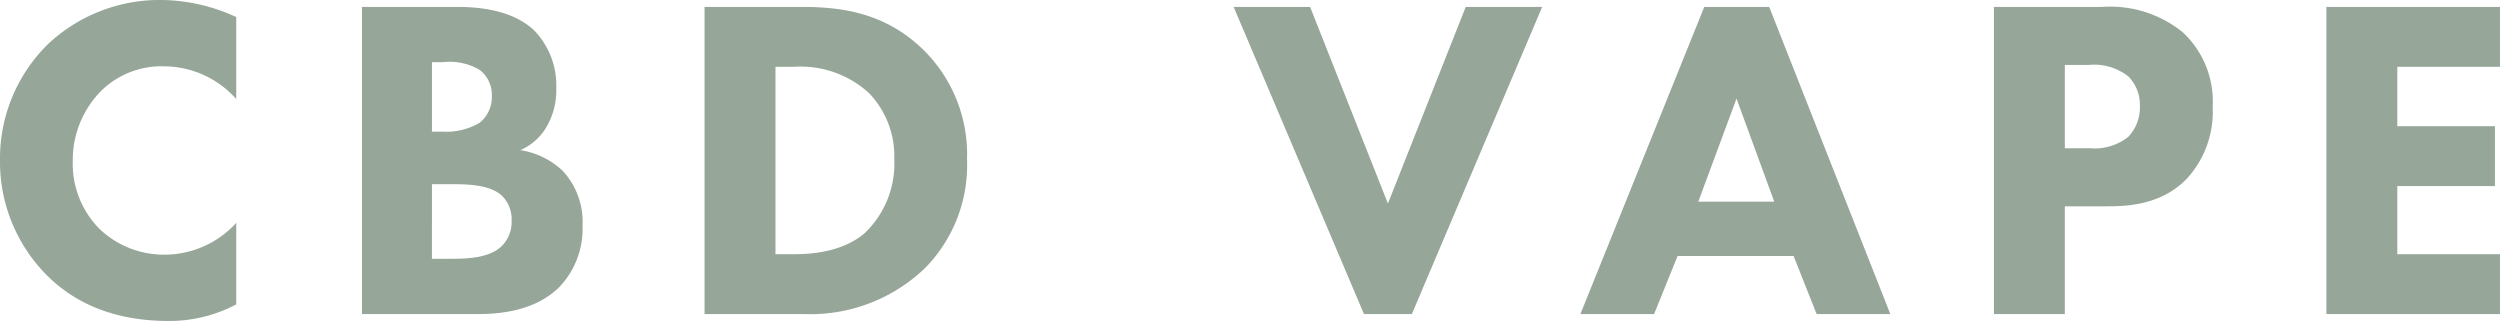 <svg xmlns="http://www.w3.org/2000/svg" width="217.16" height="27.88" viewBox="0 0 217.16 27.88"><path d="M-88.26-7.92a8.414,8.414,0,0,1-6.12,2.76,8.1,8.1,0,0,1-5.76-2.24,8.027,8.027,0,0,1-2.32-5.88,8.545,8.545,0,0,1,2.52-6.16,7.485,7.485,0,0,1,5.44-2.08,8.455,8.455,0,0,1,6.24,2.84V-25.8a15.883,15.883,0,0,0-6.4-1.48,14.162,14.162,0,0,0-9.96,3.84,13.917,13.917,0,0,0-4.16,10.04,13.968,13.968,0,0,0,4.16,10.12C-102.38-1.08-99.06.6-94.14.6A12.4,12.4,0,0,0-88.26-.84Zm10.92-18.76V0H-67.3c1.64,0,4.84-.16,7.04-2.28a7.3,7.3,0,0,0,2.08-5.4,6.511,6.511,0,0,0-1.72-4.76,6.949,6.949,0,0,0-3.68-1.8,4.888,4.888,0,0,0,2.24-1.96,6.266,6.266,0,0,0,.88-3.4,6.884,6.884,0,0,0-1.92-5.04c-2.08-1.96-5.36-2.04-6.8-2.04Zm6.08,4.8h.96a5.121,5.121,0,0,1,3.2.68,2.718,2.718,0,0,1,1.04,2.24,2.832,2.832,0,0,1-1.08,2.36,5.718,5.718,0,0,1-3.12.76h-1Zm0,10.6h1.68c1.24,0,3.32,0,4.4,1a2.869,2.869,0,0,1,.84,2.16,2.948,2.948,0,0,1-.88,2.24c-1.12,1.04-3,1.08-4.56,1.08h-1.48Zm23.68-15.4V0h8.64A14.38,14.38,0,0,0-28.42-4a12.756,12.756,0,0,0,3.64-9.44A12.737,12.737,0,0,0-28.62-23c-3.28-3.16-7-3.68-10.52-3.68Zm6.16,5.2h1.64A8.807,8.807,0,0,1-33.3-19.2a7.9,7.9,0,0,1,2.2,5.76A8.334,8.334,0,0,1-33.7-7c-2,1.68-4.8,1.8-6.08,1.8h-1.64Zm39.8-5.2L9.7,0h4.16L25.18-26.68H18.54L11.78-9.6,5.02-26.68ZM49.02,0h6.4L44.9-26.68H39.26L28.5,0h6.4l2.04-5.04H47.02ZM38.74-9.76l3.32-8.96,3.28,8.96ZM64.42-26.68V0h6.16V-9.36h3.76c1.88,0,4.68-.2,6.8-2.36A8.578,8.578,0,0,0,83.42-18a8.205,8.205,0,0,0-2.6-6.48,10.017,10.017,0,0,0-7-2.2Zm6.16,5.04h2.08a4.807,4.807,0,0,1,3.44,1,3.52,3.52,0,0,1,1,2.6,3.715,3.715,0,0,1-1,2.64,4.717,4.717,0,0,1-3.32,1h-2.2Zm37.8-5.04H93.3V0h15.08V-5.2H99.46v-5.92h8.48v-5.2H99.46v-5.16h8.92Z" transform="translate(108.78 27.28)" fill="#96a698"/></svg>